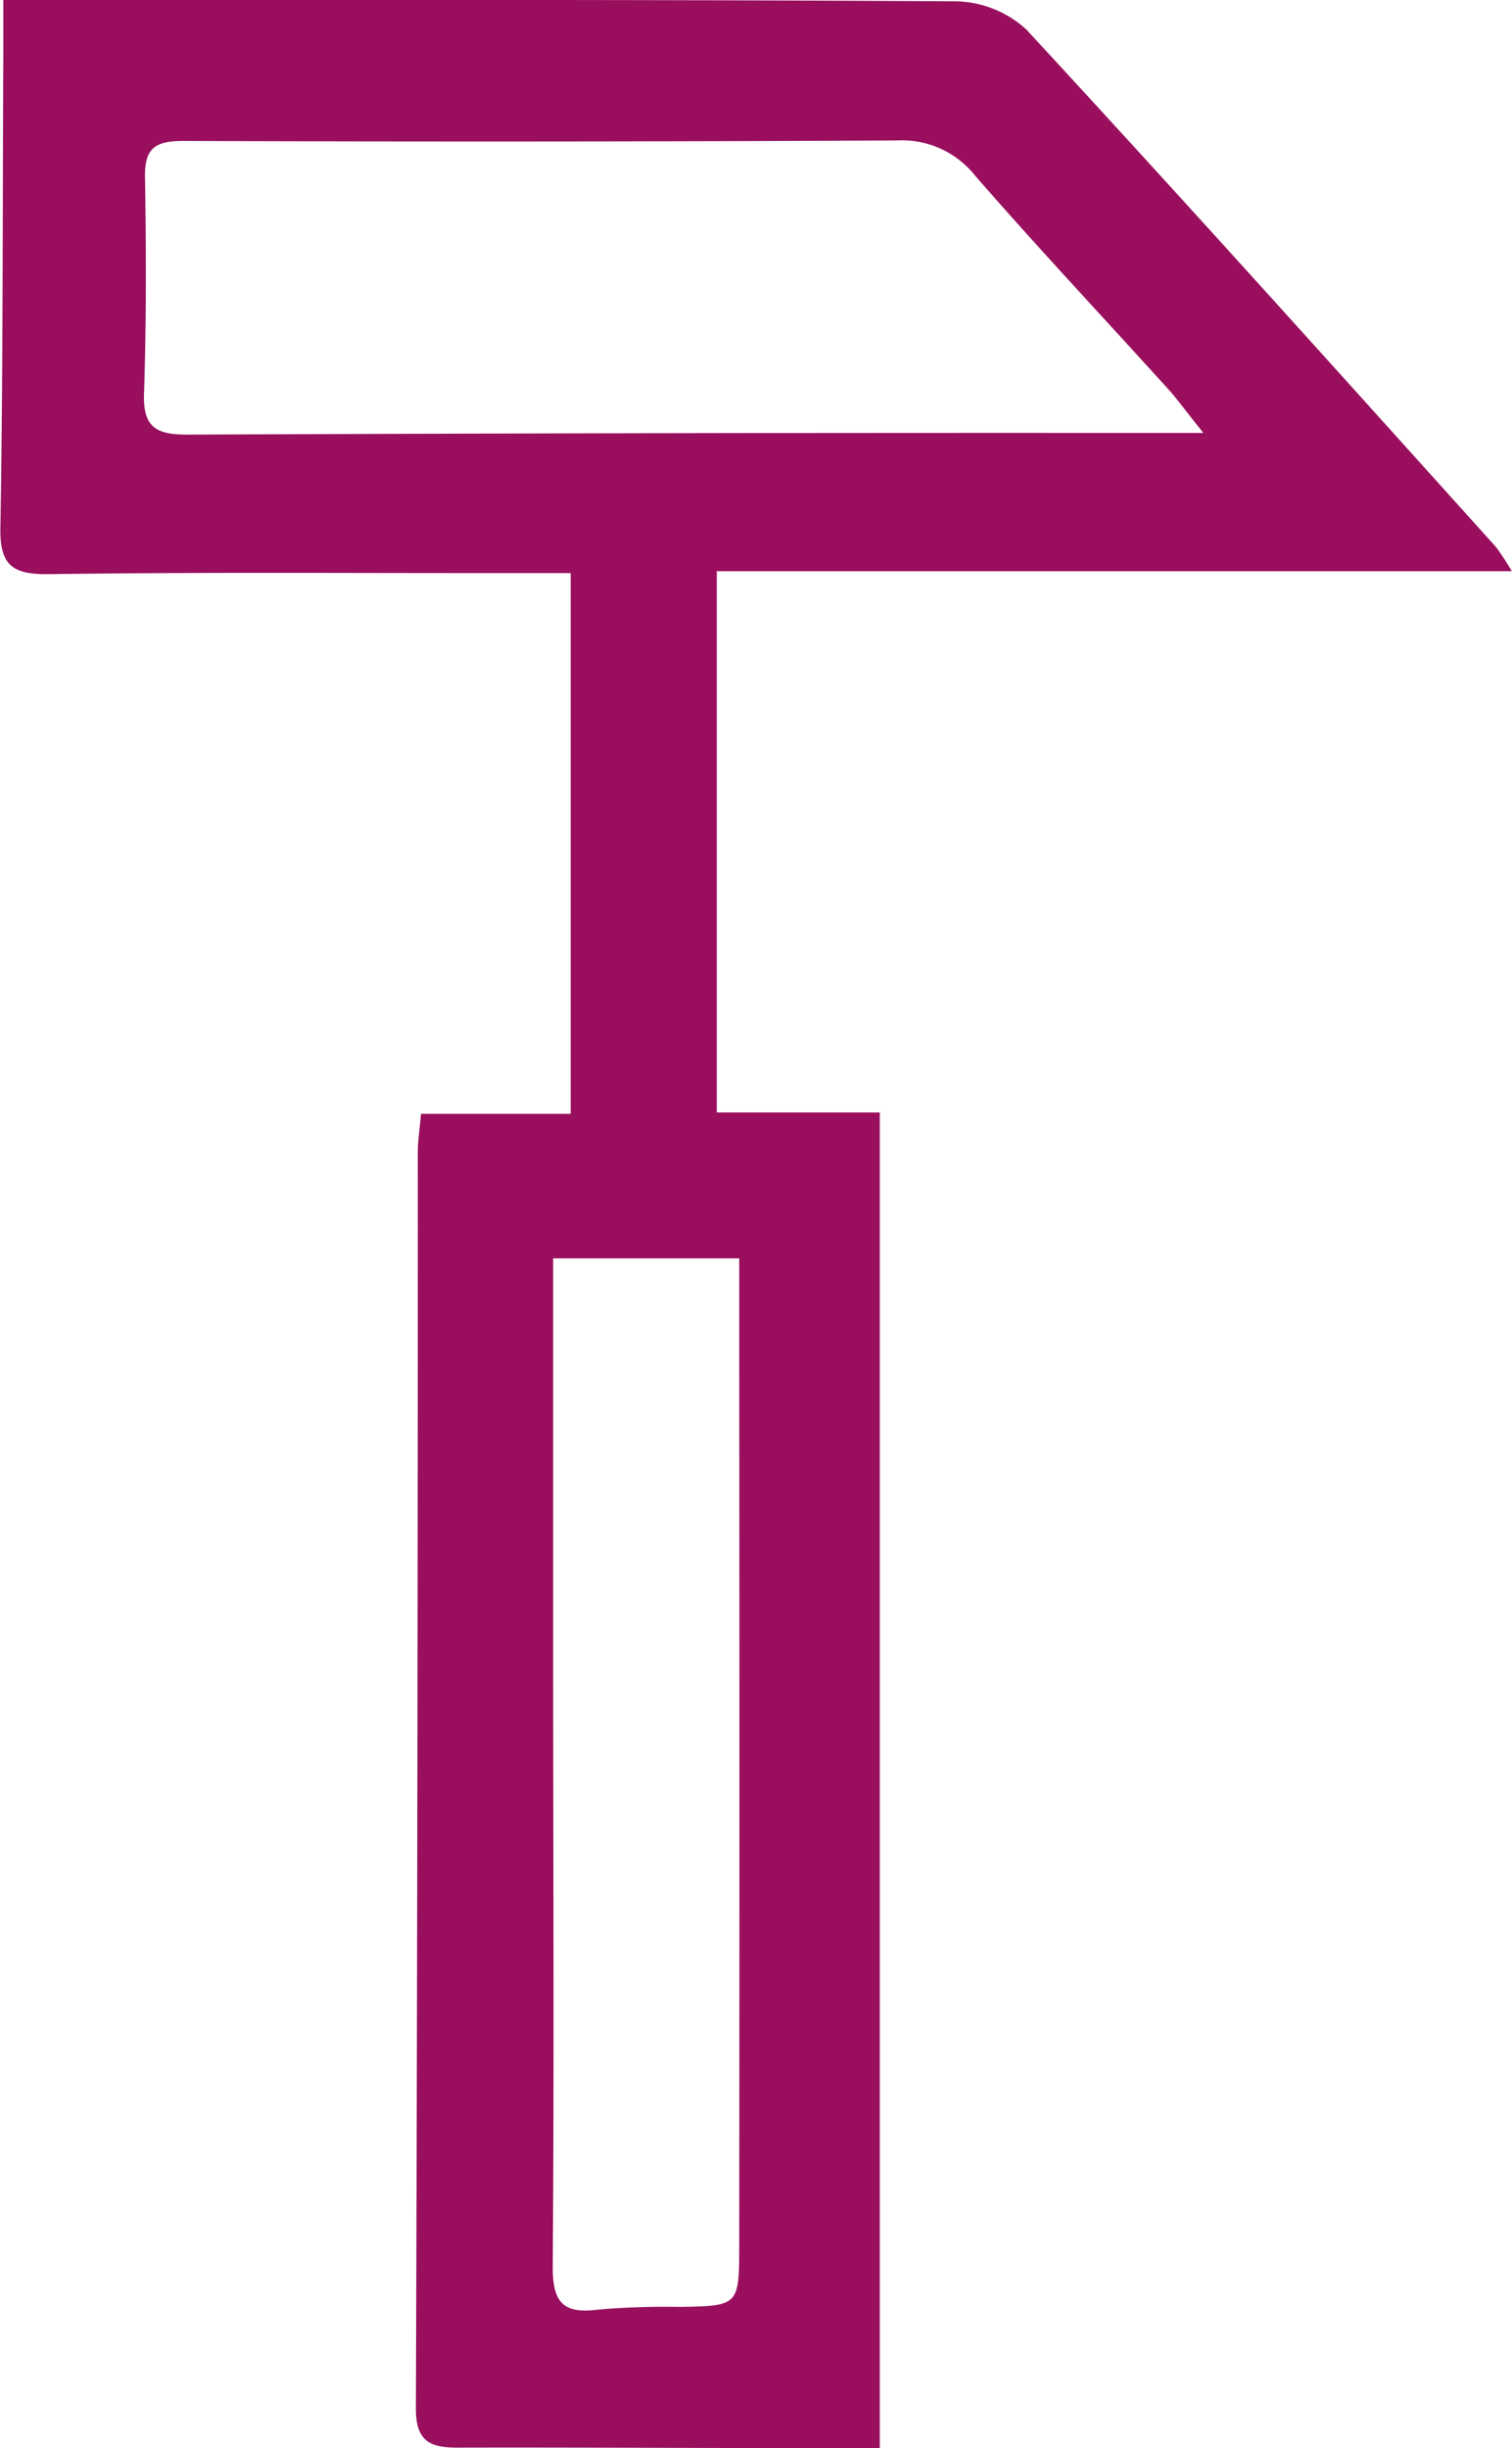 <svg xmlns="http://www.w3.org/2000/svg" xmlns:xlink="http://www.w3.org/1999/xlink" width="21.534" height="34.86" viewBox="0 0 21.534 34.86">
  <defs>
    <clipPath id="clip-path">
      <rect id="Rectangle_706" data-name="Rectangle 706" width="21.534" height="34.86" transform="translate(0 0)" fill="#990f5e"/>
    </clipPath>
  </defs>
  <g id="Group_869" data-name="Group 869" transform="translate(0 0)">
    <g id="Group_868" data-name="Group 868" clip-path="url(#clip-path)">
      <path id="Path_4343" data-name="Path 4343" d="M12.53,34.86H11.147c-1.541,0-3.082-.01-4.624-.006-.383,0-.6-.078-.6-.549q.029-8.949.027-17.9c0-.161.027-.321.046-.544H8.128v-7.7H6.748c-2.014,0-4.029-.013-6.042.015-.528.008-.716-.12-.7-.687C.044,5.278.036,3.069.047.86.048.6.047.332.047,0h.67C5.012,0,9.308-.008,13.6.019a1.524,1.524,0,0,1,1.016.4c2.25,2.435,4.464,4.9,6.686,7.366a3.508,3.508,0,0,1,.229.349H10.209v7.707H12.53Zm4.605-28.7c-.255-.318-.373-.482-.508-.631-.912-1.007-1.844-2-2.735-3.022A1.329,1.329,0,0,0,12.783,2Q7.7,2.026,2.616,2.007c-.394,0-.557.092-.551.511.017,1.031.02,2.063-.014,3.094-.015.489.193.578.625.577q6.438-.027,12.878-.024h1.581M7.878,17.919c0,1.969,0,3.863,0,5.758,0,2.869.015,5.737-.006,8.606,0,.5.145.667.633.607a11.119,11.119,0,0,1,1.17-.04c.847-.014.853-.013.853-.893q.006-6.375,0-12.751V17.919Z" fill="#990f5e"/>
    </g>
  </g>
</svg>
